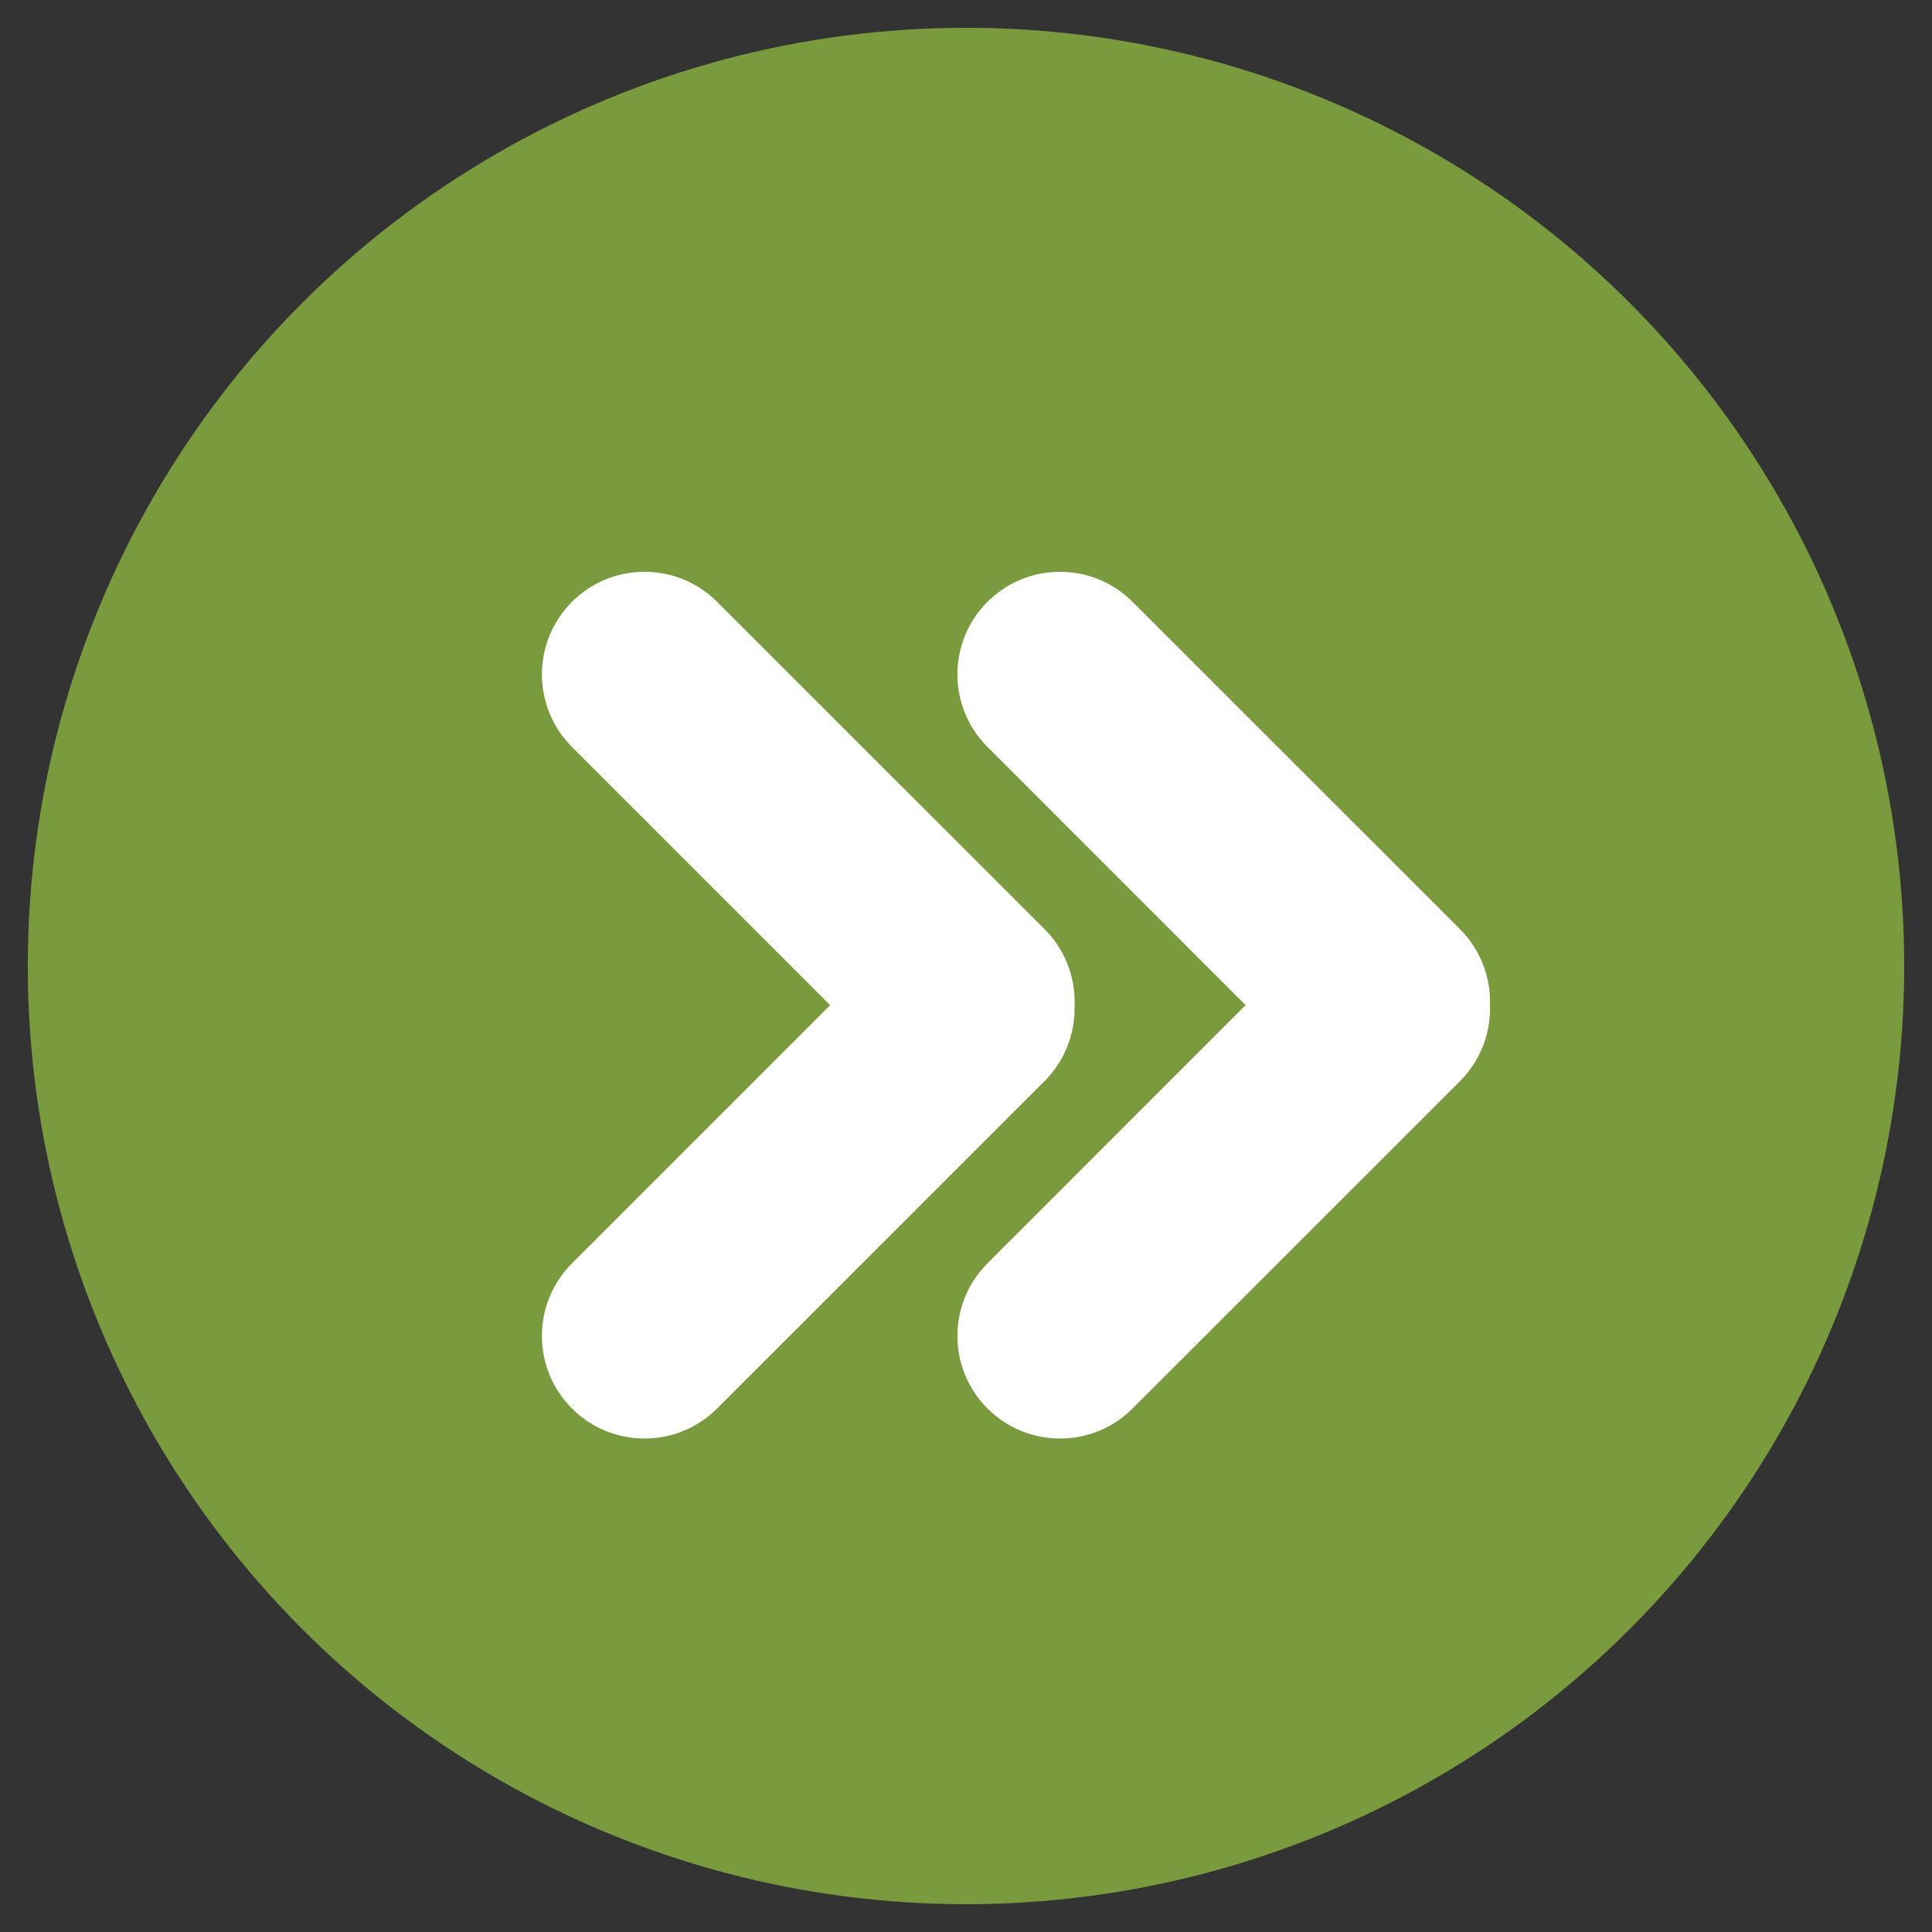 <?xml version="1.0" encoding="UTF-8"?> <svg xmlns="http://www.w3.org/2000/svg" id="Layer_1" viewBox="0 0 100 100"><rect x="0" y="0" width="100" height="100" fill="#333333" stroke="none"/><defs><style> .cls-1 { fill: #fff; } .cls-2 { fill: #799a3d; } </style></defs><circle class="cls-2" cx="50" cy="50" r="48.562"></circle><path class="cls-1" d="M75.572,48.096l-16.95-16.945c-2.074-2.074-5.437-2.074-7.511,0-2.074,2.074-2.074,5.437,0,7.511l13.36,13.365-13.36,13.365c-2.074,2.074-2.074,5.437,0,7.511s5.437,2.074,7.511,0l16.95-16.945c.997-.997,1.555-2.351,1.55-3.761v-.17c.049-1.468-.512-2.892-1.55-3.931Z"></path><path class="cls-1" d="M55.621,52.197v-.17c.049-1.468-.512-2.892-1.55-3.931l-16.955-16.945c-2.074-2.074-5.437-2.074-7.511,0s-2.074,5.437,0,7.511l13.365,13.365-13.365,13.365c-2.074,2.074-2.074,5.437,0,7.511,2.074,2.074,5.437,2.074,7.511,0h0l16.95-16.945c.997-.998,1.556-2.351,1.555-3.761Z"></path></svg> 